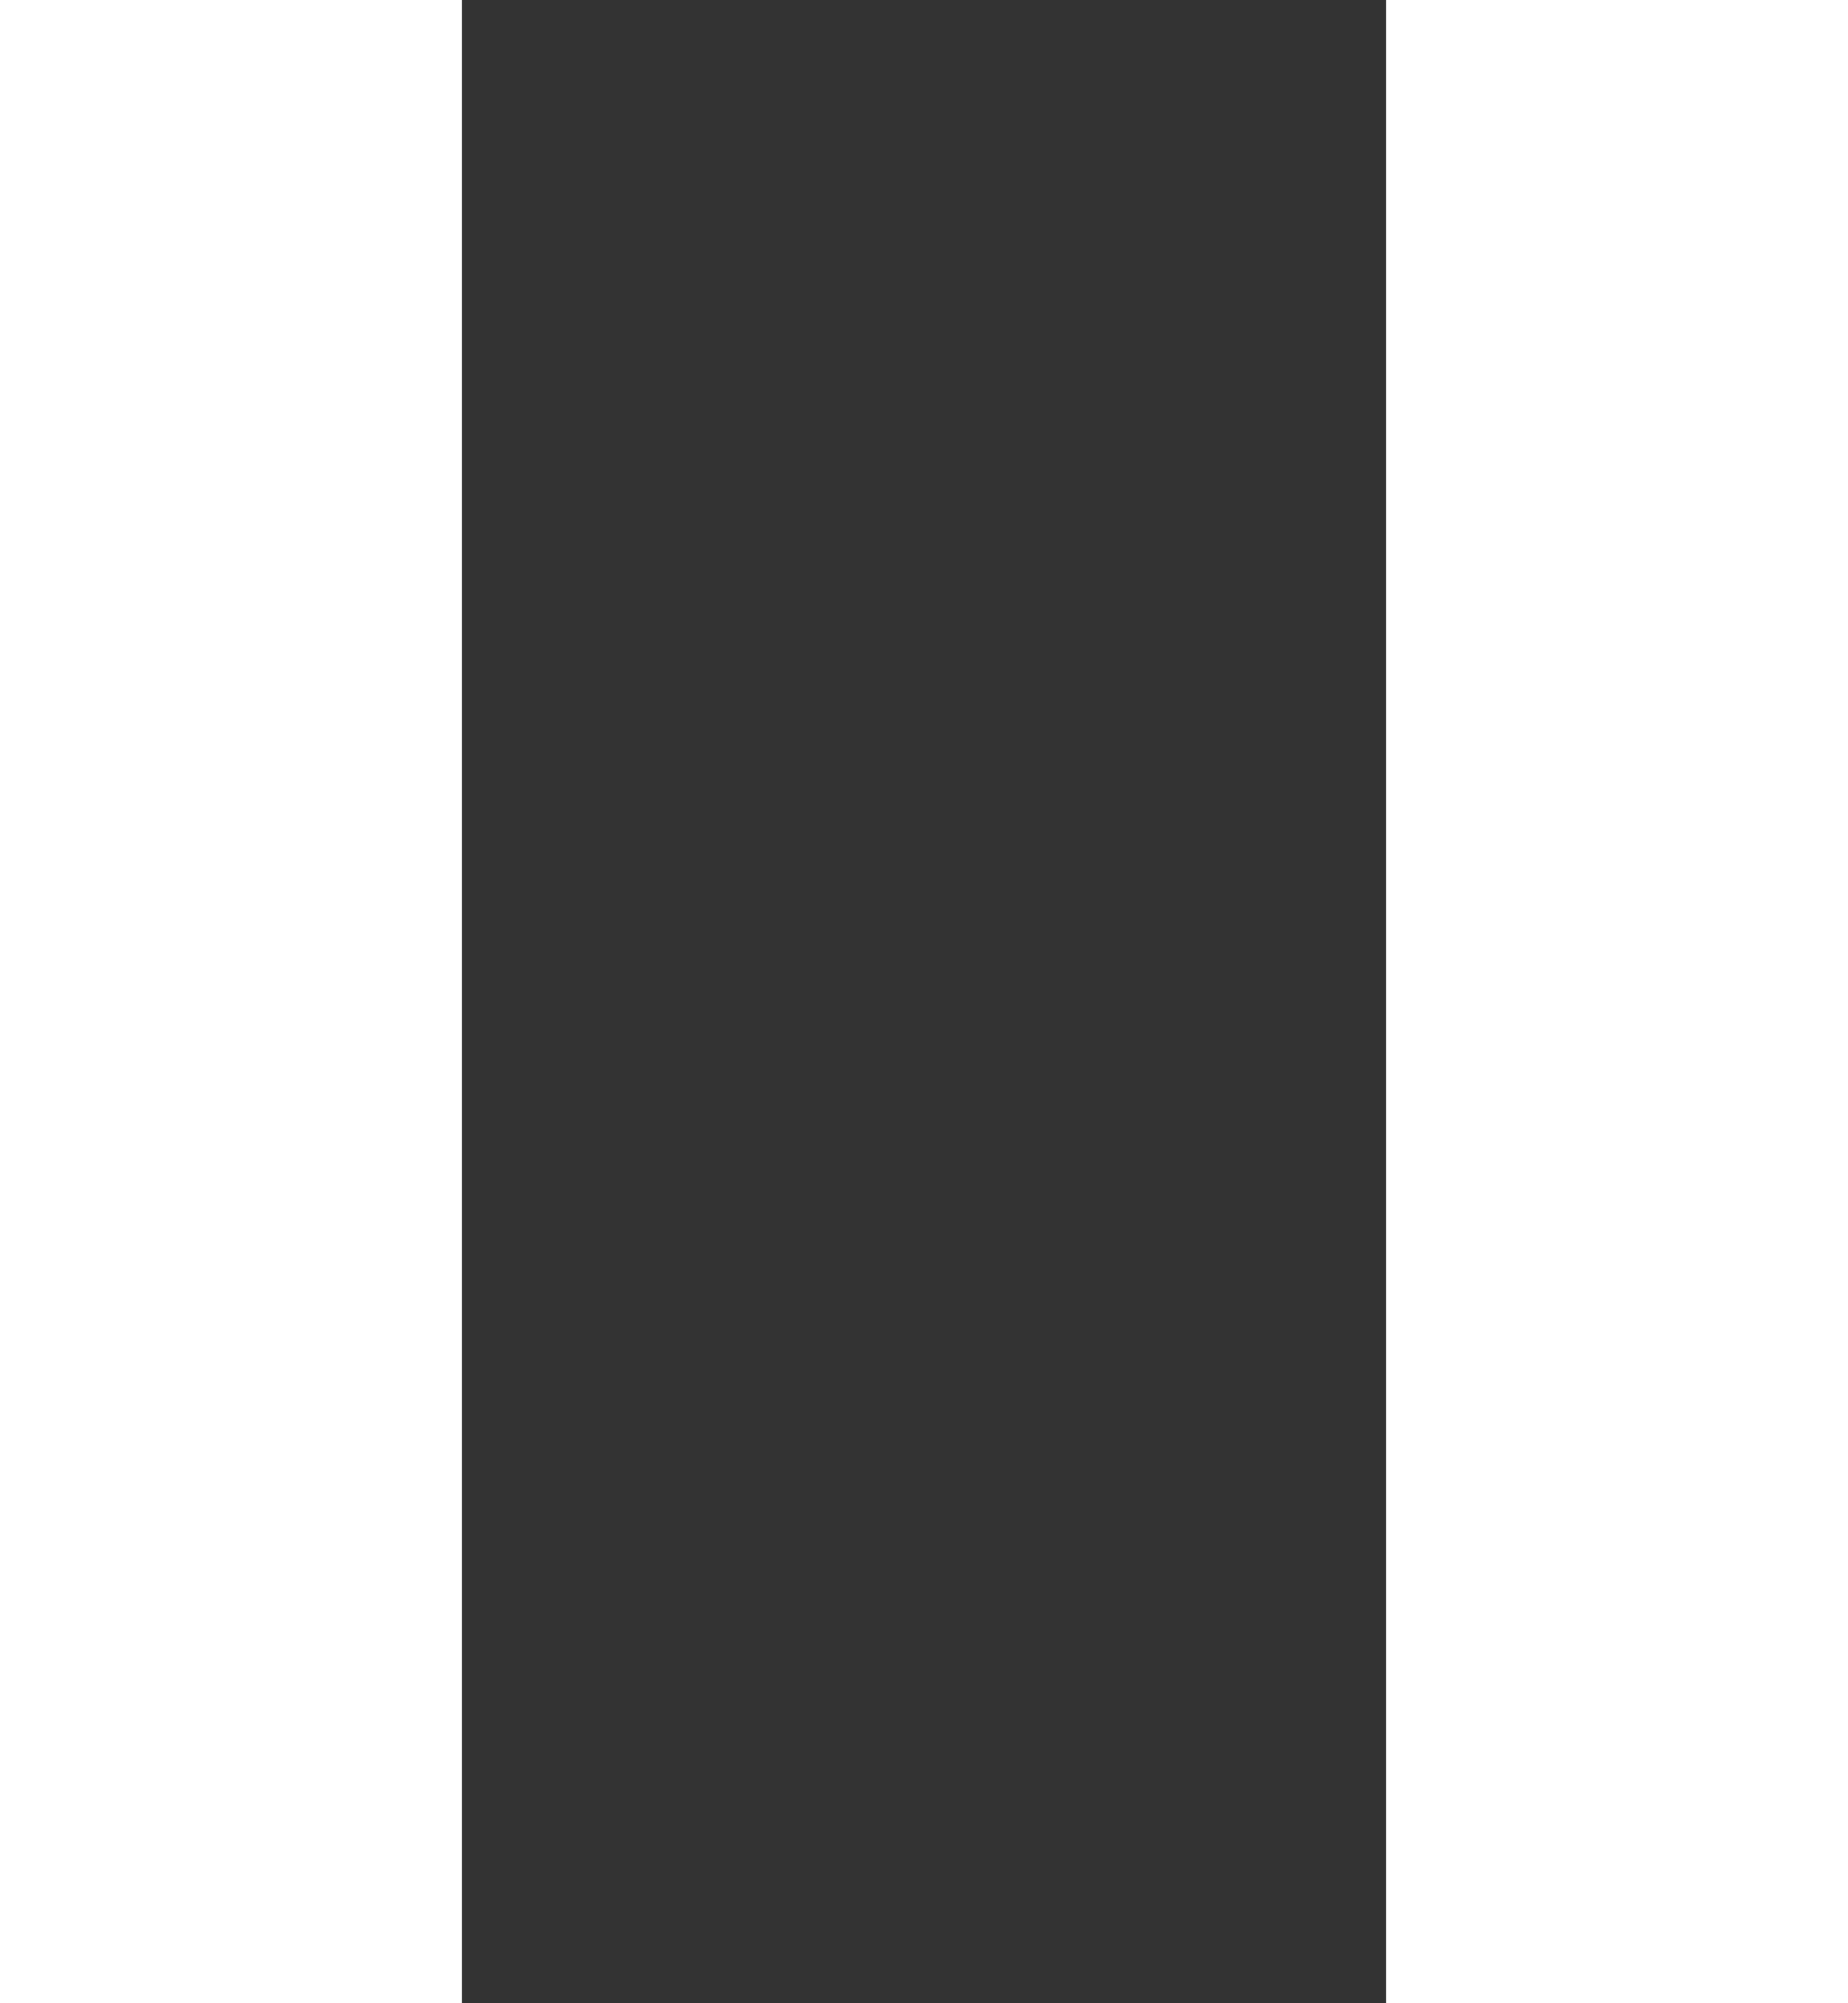 <?xml version="1.0" encoding="utf-8"?>
<!-- Generator: Adobe Illustrator 16.0.0, SVG Export Plug-In . SVG Version: 6.00 Build 0)  -->
<!DOCTYPE svg PUBLIC "-//W3C//DTD SVG 1.1//EN" "http://www.w3.org/Graphics/SVG/1.1/DTD/svg11.dtd">
<svg version="1.1" id="レイヤー_1" xmlns="http://www.w3.org/2000/svg" xmlns:xlink="http://www.w3.org/1999/xlink" x="0px"
	 y="0px" width="12px" height="13px" viewBox="0 0 12 13" enable-background="new 0 0 12 13" xml:space="preserve">
<rect x="0" y="0" width="12" height="13" fill="#333333" stroke="none"/>
<rect fill="#FFFFFF" width="3" height="13"/>
<rect x="9" fill="#FFFFFF" width="3" height="13"/>
</svg>
